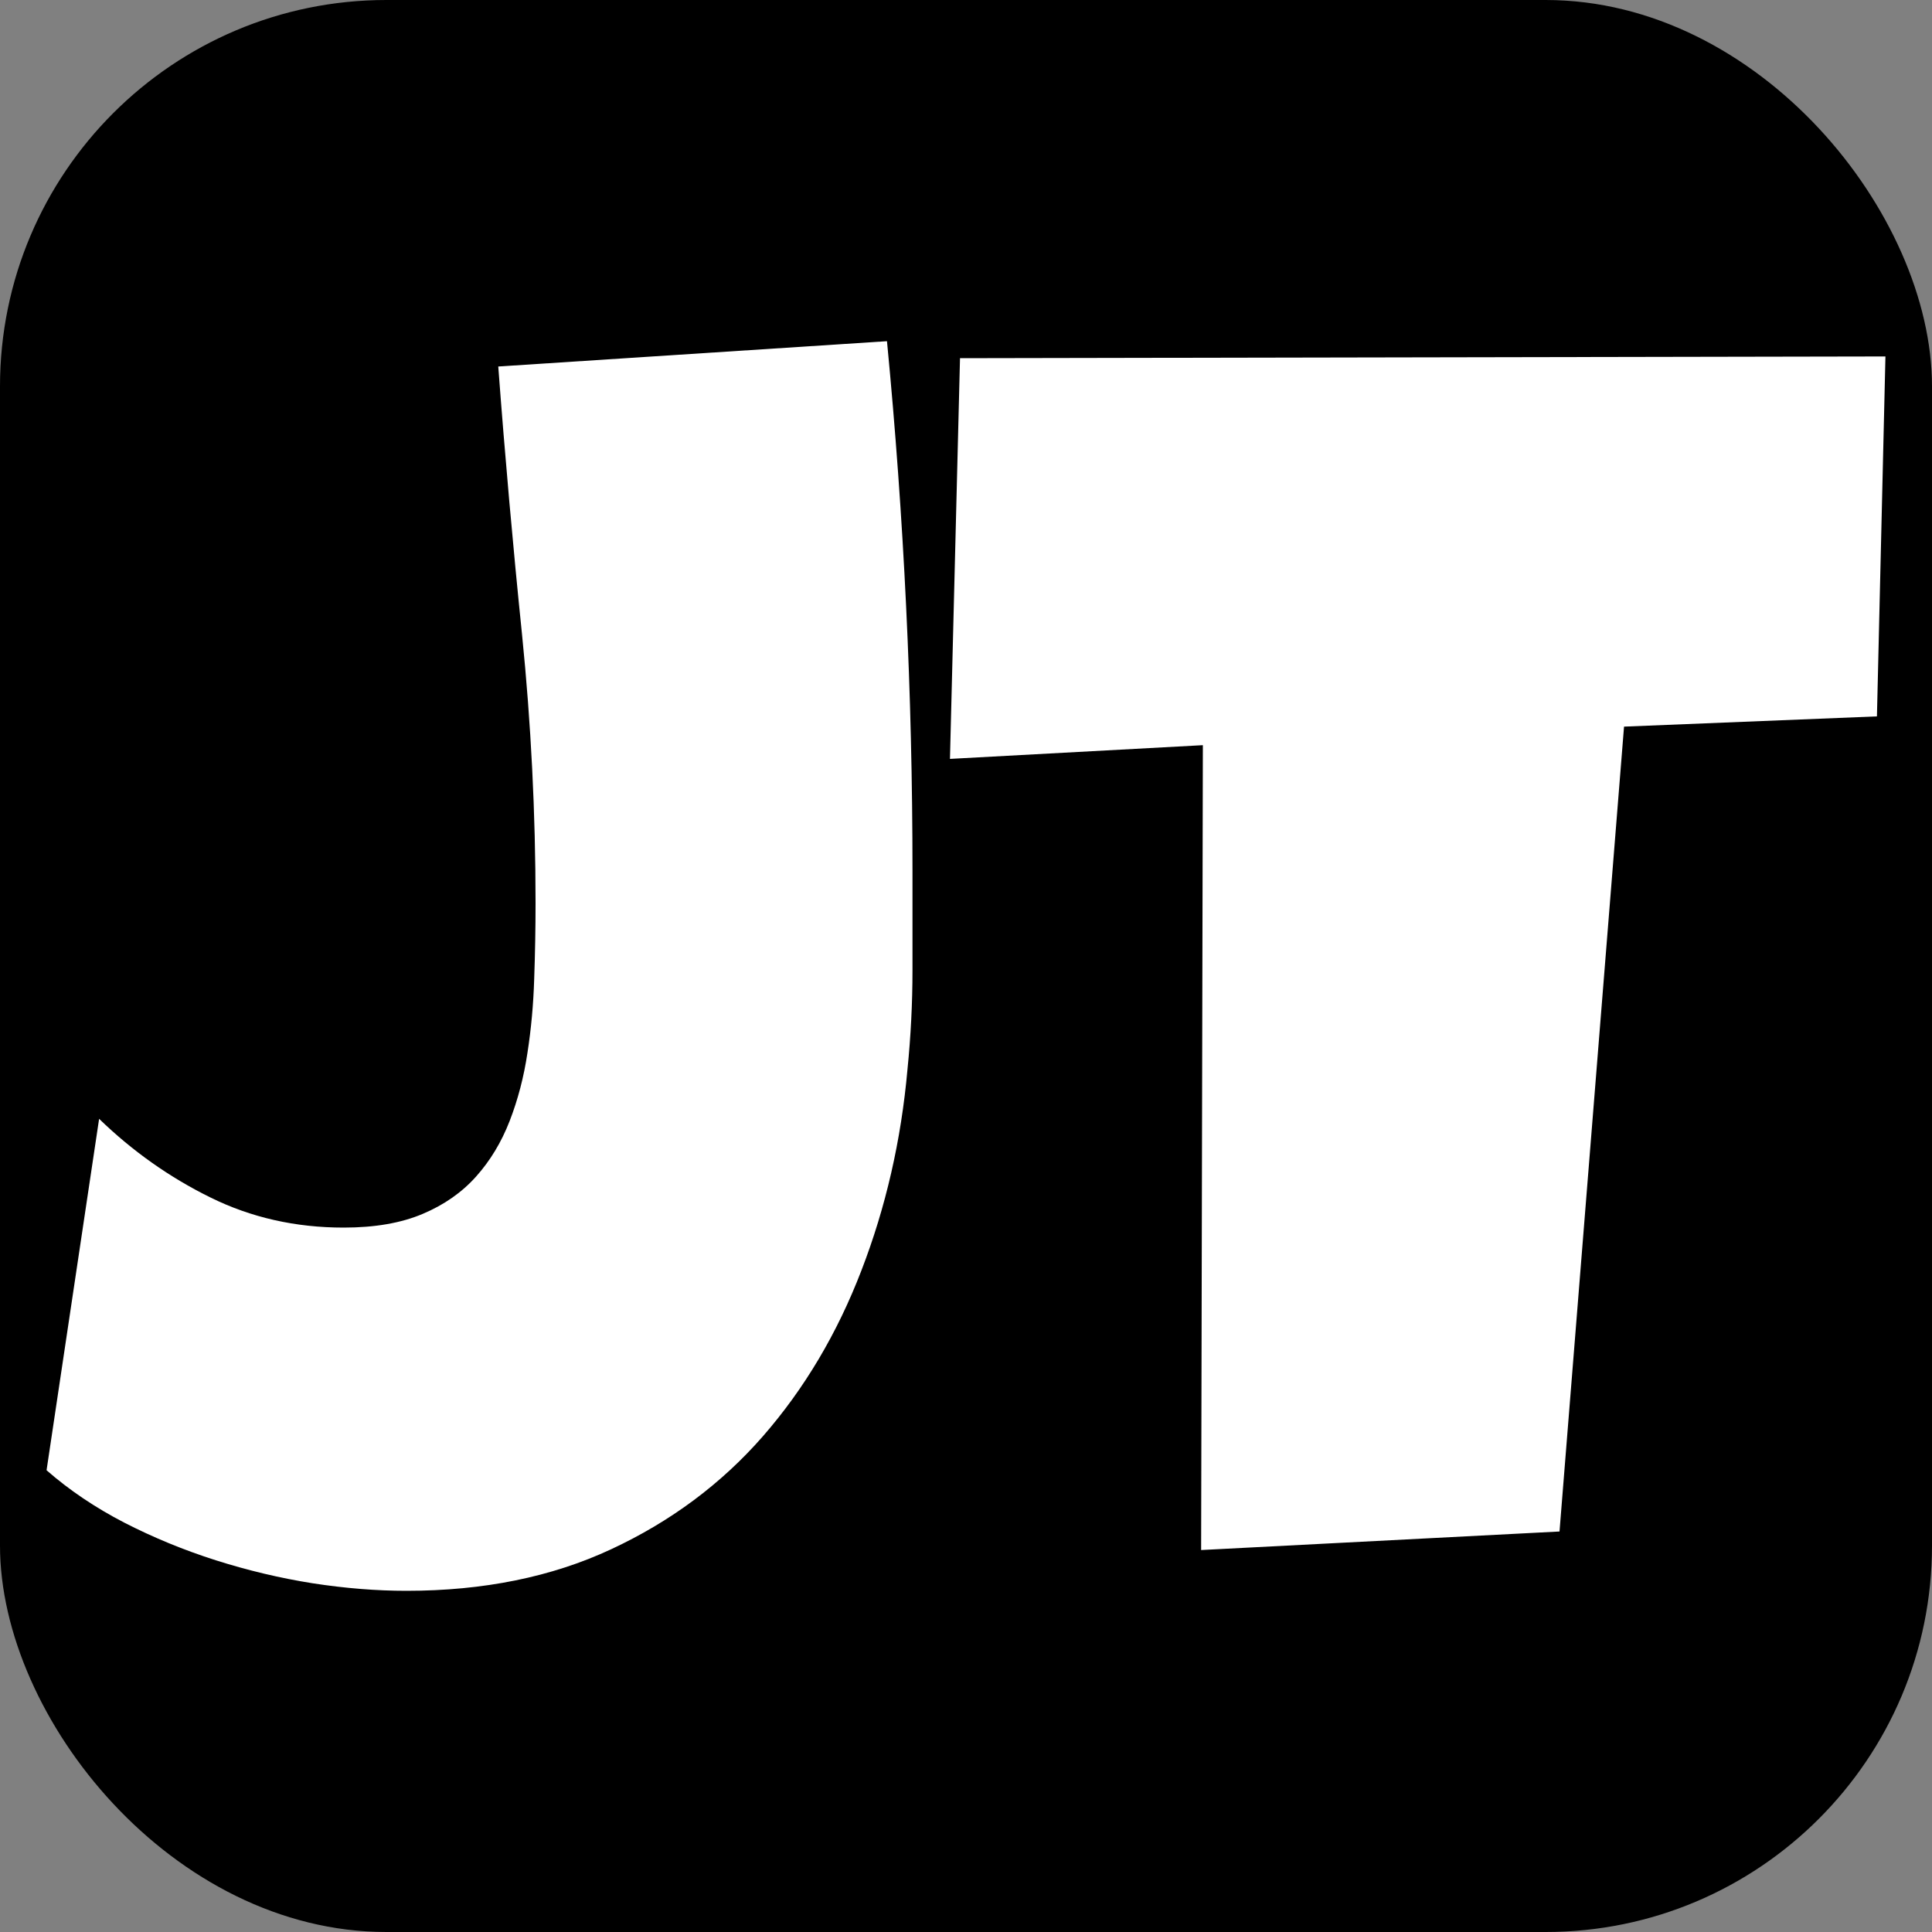 <svg xmlns="http://www.w3.org/2000/svg" width="256" height="256" viewBox="0 0 100 100"><rect x="0" y="0" width="100" height="100" fill="#808080" stroke="none"/><rect width="100" height="100" rx="20" fill="#000000"></rect><path d="M47.23 45.08L47.23 45.08Q47.23 47.67 47.23 50.22Q47.23 52.77 46.97 55.36L46.97 55.36Q46.48 60.85 44.59 65.75Q42.71 70.65 39.48 74.35Q36.25 78.04 31.63 80.19Q27.02 82.34 21.04 82.34L21.04 82.34Q18.71 82.34 16.18 81.95Q13.66 81.55 11.17 80.76Q8.69 79.97 6.43 78.81Q4.17 77.64 2.41 76.10L2.41 76.10L5.13 57.91Q7.72 60.42 10.89 61.98Q14.05 63.54 17.79 63.54L17.79 63.54Q20.21 63.54 21.88 62.83Q23.54 62.13 24.64 60.90Q25.74 59.67 26.38 58.02Q27.02 56.37 27.30 54.50Q27.59 52.64 27.65 50.66Q27.72 48.68 27.72 46.75L27.72 46.75Q27.72 39.76 27.02 32.84Q26.31 25.92 25.79 18.97L25.79 18.97L45.91 17.66Q47.23 31.37 47.23 45.08ZM49.69 18.54L97.59 18.45L97.15 37.08L84.06 37.61L80.72 79.27L62.17 80.23L62.26 38.57L49.17 39.28L49.69 18.54Z" fill="#fff"></path></svg>